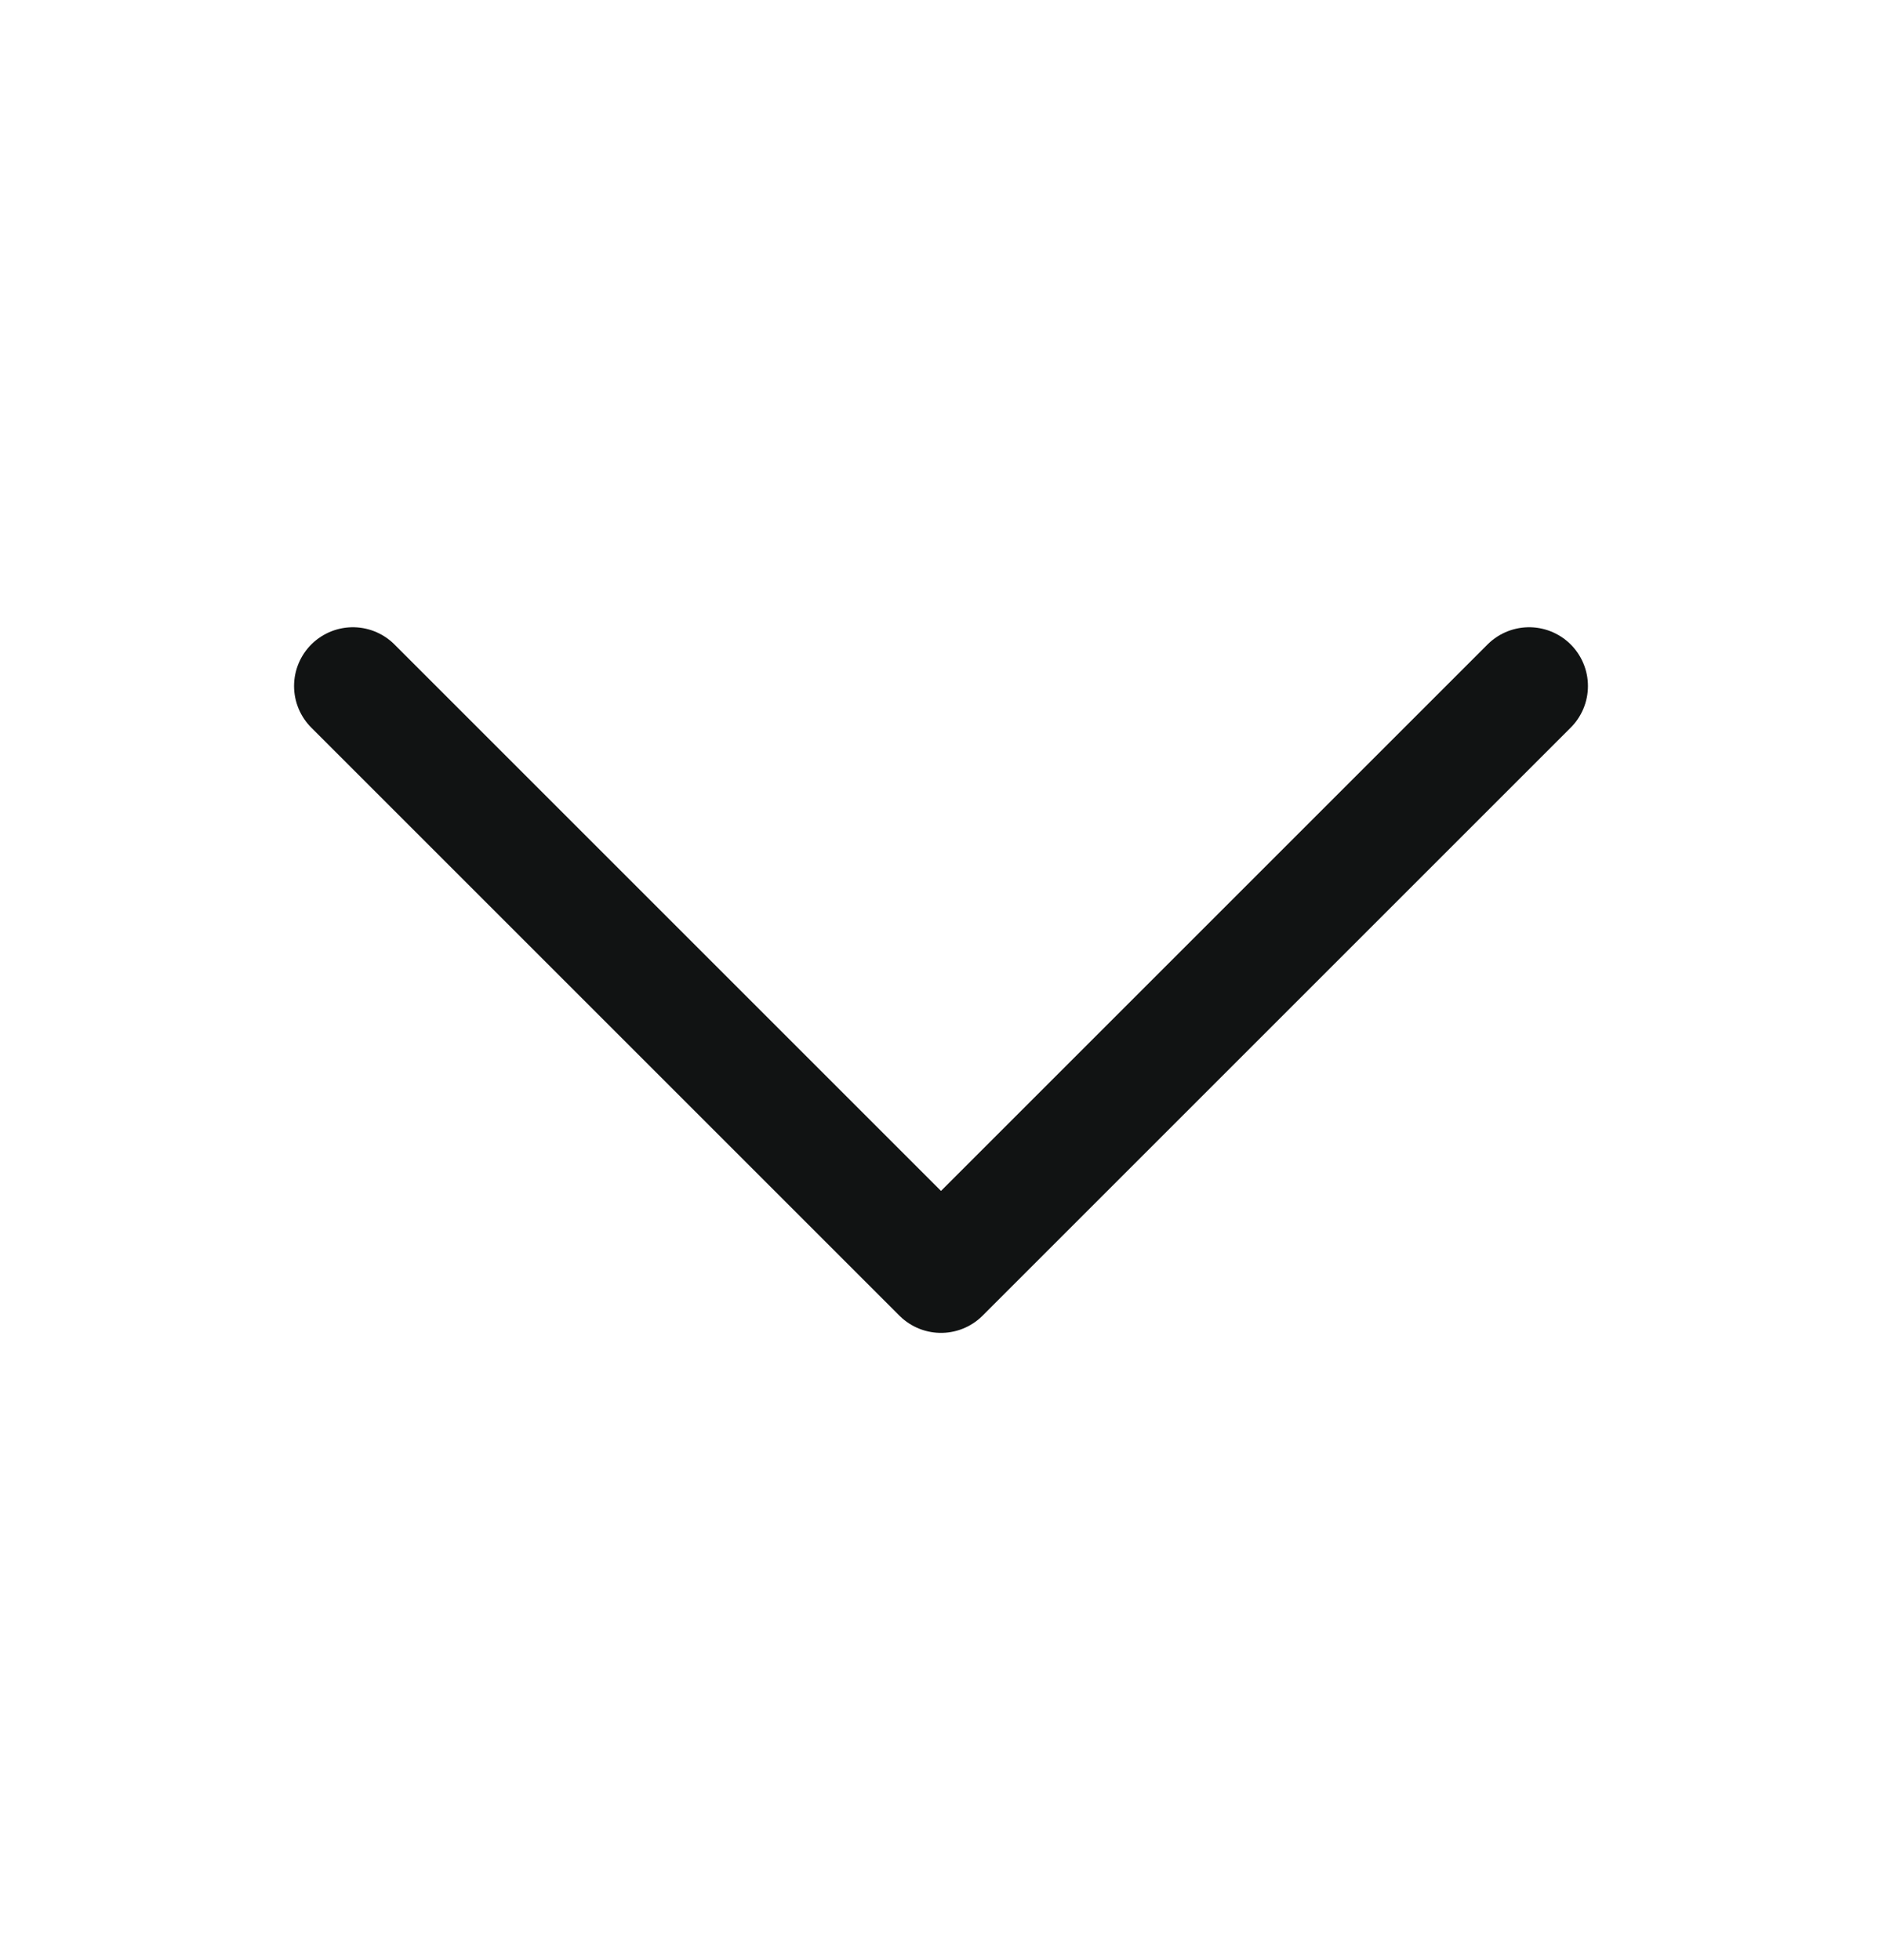 <svg width="24" height="25" viewBox="0 0 24 25" fill="none" xmlns="http://www.w3.org/2000/svg">
<path d="M19.5 8.75L12 16.25L4.5 8.75" stroke="#111313" stroke-width="1.5" stroke-linecap="round" stroke-linejoin="round"/>
</svg>
